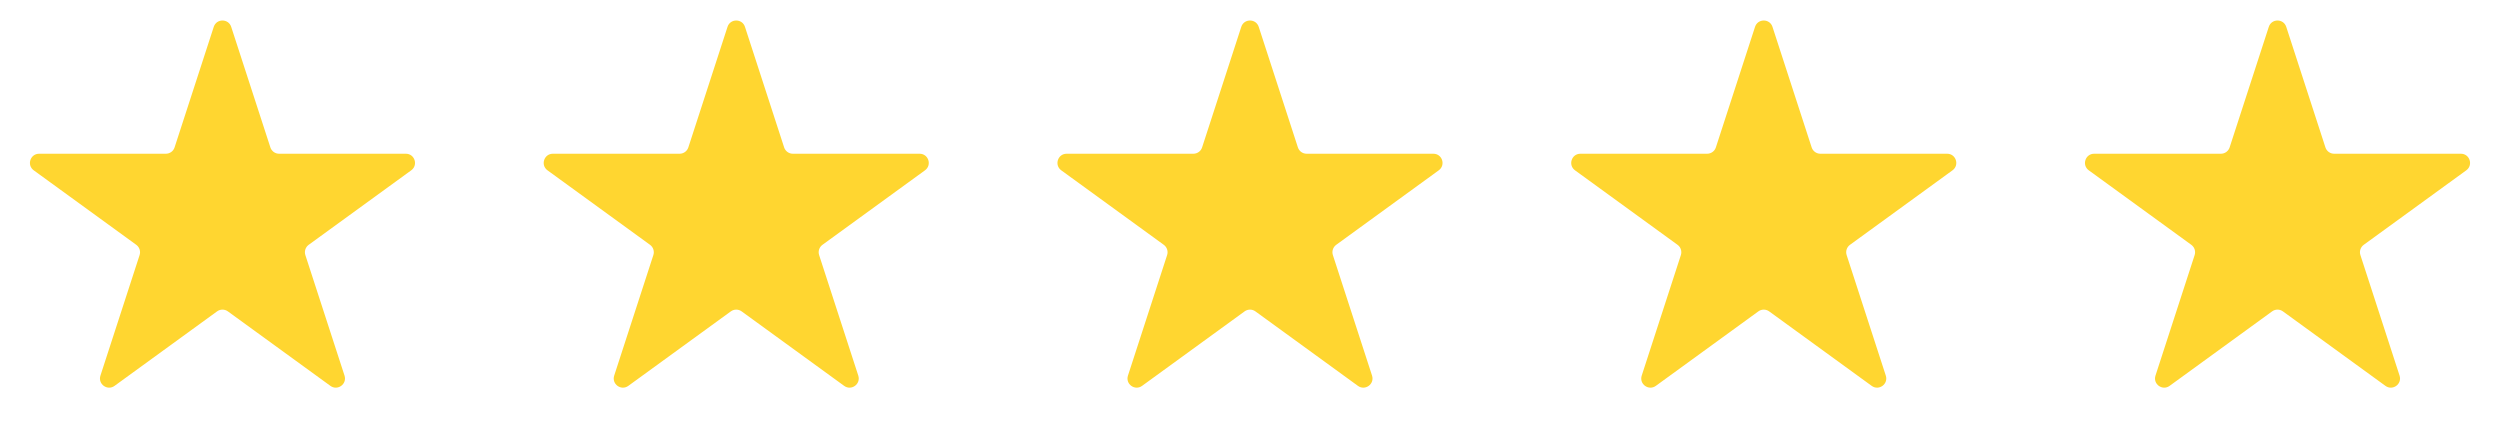 <?xml version="1.0" encoding="UTF-8"?> <svg xmlns="http://www.w3.org/2000/svg" width="545" height="97" viewBox="0 0 545 97" fill="none"><path d="M46.598 5.854C47.197 4.011 49.803 4.011 50.402 5.854L58.94 32.131C59.208 32.955 59.976 33.513 60.842 33.513H88.471C90.408 33.513 91.214 35.992 89.646 37.131L67.294 53.37C66.593 53.88 66.3 54.783 66.568 55.607L75.106 81.883C75.704 83.726 73.595 85.258 72.028 84.119L49.676 67.879C48.975 67.37 48.025 67.37 47.324 67.879L24.972 84.119C23.405 85.258 21.296 83.726 21.895 81.883L30.432 55.607C30.7 54.783 30.407 53.88 29.706 53.37L7.354 37.131C5.786 35.992 6.592 33.513 8.529 33.513H36.158C37.024 33.513 37.792 32.955 38.06 32.131L46.598 5.854Z" fill="#FFD630"></path><path d="M158.598 5.854C159.197 4.011 161.803 4.011 162.402 5.854L170.94 32.131C171.208 32.955 171.976 33.513 172.842 33.513H200.471C202.408 33.513 203.214 35.992 201.646 37.131L179.294 53.37C178.593 53.88 178.3 54.783 178.568 55.607L187.105 81.883C187.704 83.726 185.595 85.258 184.028 84.119L161.676 67.879C160.975 67.37 160.025 67.37 159.324 67.879L136.972 84.119C135.405 85.258 133.296 83.726 133.895 81.883L142.432 55.607C142.7 54.783 142.407 53.88 141.706 53.37L119.354 37.131C117.786 35.992 118.592 33.513 120.529 33.513H148.158C149.024 33.513 149.792 32.955 150.06 32.131L158.598 5.854Z" fill="#FFD630"></path><path d="M270.598 5.854C271.197 4.011 273.803 4.011 274.402 5.854L282.94 32.131C283.208 32.955 283.976 33.513 284.842 33.513H312.471C314.408 33.513 315.214 35.992 313.646 37.131L291.294 53.37C290.593 53.88 290.3 54.783 290.568 55.607L299.105 81.883C299.704 83.726 297.595 85.258 296.028 84.119L273.676 67.879C272.975 67.37 272.025 67.37 271.324 67.879L248.972 84.119C247.405 85.258 245.296 83.726 245.895 81.883L254.432 55.607C254.7 54.783 254.407 53.88 253.706 53.37L231.354 37.131C229.786 35.992 230.592 33.513 232.529 33.513H260.158C261.024 33.513 261.792 32.955 262.06 32.131L270.598 5.854Z" fill="#FFD630"></path><path d="M382.598 5.854C383.197 4.011 385.803 4.011 386.402 5.854L394.94 32.131C395.208 32.955 395.976 33.513 396.842 33.513H424.471C426.408 33.513 427.214 35.992 425.646 37.131L403.294 53.37C402.593 53.88 402.3 54.783 402.568 55.607L411.105 81.883C411.704 83.726 409.595 85.258 408.028 84.119L385.676 67.879C384.975 67.37 384.025 67.37 383.324 67.879L360.972 84.119C359.405 85.258 357.296 83.726 357.895 81.883L366.432 55.607C366.7 54.783 366.407 53.88 365.706 53.37L343.354 37.131C341.786 35.992 342.592 33.513 344.529 33.513H372.158C373.024 33.513 373.792 32.955 374.06 32.131L382.598 5.854Z" fill="#FFD630"></path><path d="M494.598 5.854C495.197 4.011 497.803 4.011 498.402 5.854L506.94 32.131C507.208 32.955 507.976 33.513 508.842 33.513H536.471C538.408 33.513 539.214 35.992 537.646 37.131L515.294 53.37C514.593 53.88 514.3 54.783 514.568 55.607L523.105 81.883C523.704 83.726 521.595 85.258 520.028 84.119L497.676 67.879C496.975 67.37 496.025 67.37 495.324 67.879L472.972 84.119C471.405 85.258 469.296 83.726 469.895 81.883L478.432 55.607C478.7 54.783 478.407 53.88 477.706 53.37L455.354 37.131C453.786 35.992 454.592 33.513 456.529 33.513H484.158C485.024 33.513 485.792 32.955 486.06 32.131L494.598 5.854Z" fill="#FFD630"></path></svg> 